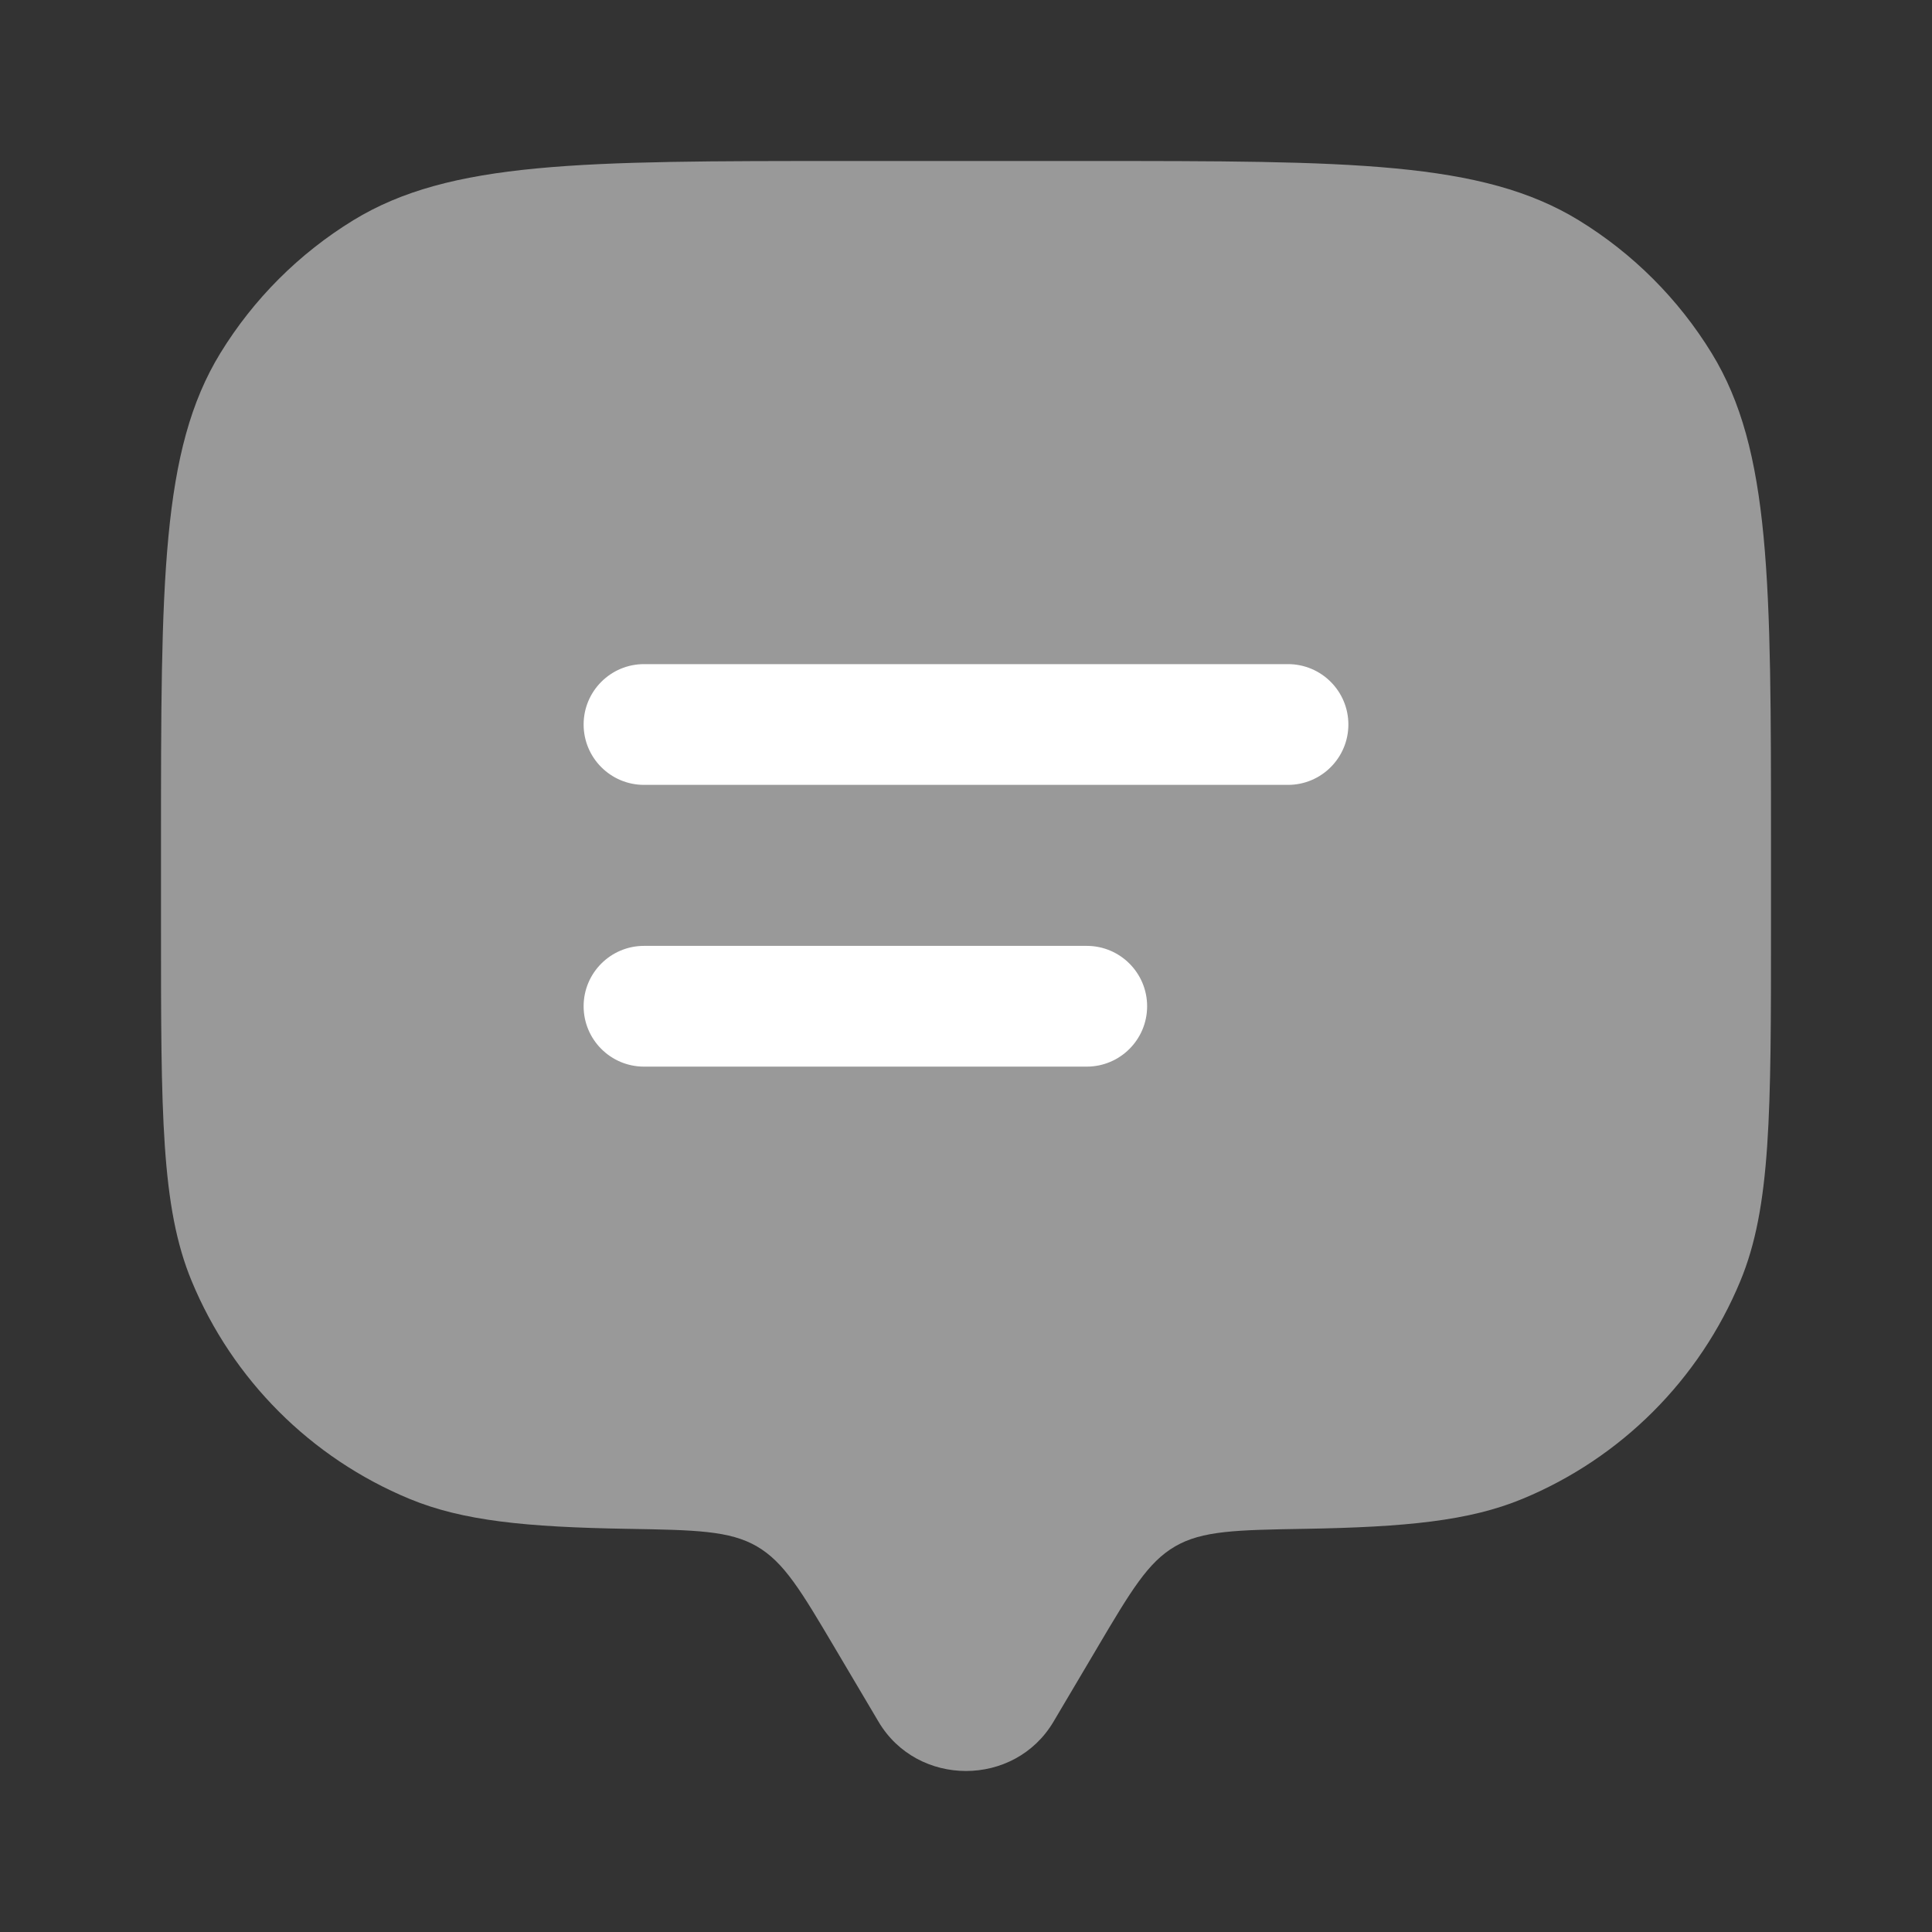 <svg xmlns="http://www.w3.org/2000/svg" width="60" height="60" viewBox="0 0 60 60" fill="none"><rect x="0" y="0" width="60" height="60" fill="#333333" stroke="none"/><path opacity="0.5" d="M34.072 51.18L32.717 53.469C31.509 55.51 28.491 55.51 27.283 53.469L25.928 51.18C24.877 49.404 24.351 48.516 23.507 48.025C22.663 47.534 21.6 47.515 19.474 47.479C16.335 47.425 14.367 47.232 12.716 46.548C9.654 45.28 7.22 42.846 5.952 39.783C5 37.486 5 34.574 5 28.75V26.25C5 18.066 5 13.975 6.842 10.969C7.873 9.287 9.287 7.873 10.969 6.842C13.975 5 18.066 5 26.25 5H33.75C41.934 5 46.025 5 49.031 6.842C50.713 7.873 52.127 9.287 53.158 10.969C55 13.975 55 18.066 55 26.25V28.75C55 34.574 55 37.486 54.048 39.783C52.78 42.846 50.346 45.28 47.283 46.548C45.633 47.232 43.664 47.425 40.526 47.479C38.4 47.515 37.337 47.534 36.493 48.025C35.649 48.516 35.123 49.404 34.072 51.179L34.072 51.18Z" fill="white"></path><path d="M18.125 22.5C18.125 21.465 18.965 20.625 20 20.625H40C41.035 20.625 41.875 21.465 41.875 22.5C41.875 23.535 41.035 24.375 40 24.375H20C18.965 24.375 18.125 23.535 18.125 22.5Z" fill="white"></path><path d="M18.125 31.25C18.125 30.215 18.965 29.375 20 29.375H33.75C34.785 29.375 35.625 30.215 35.625 31.25C35.625 32.285 34.785 33.125 33.75 33.125H20C18.965 33.125 18.125 32.285 18.125 31.25Z" fill="white"></path></svg>